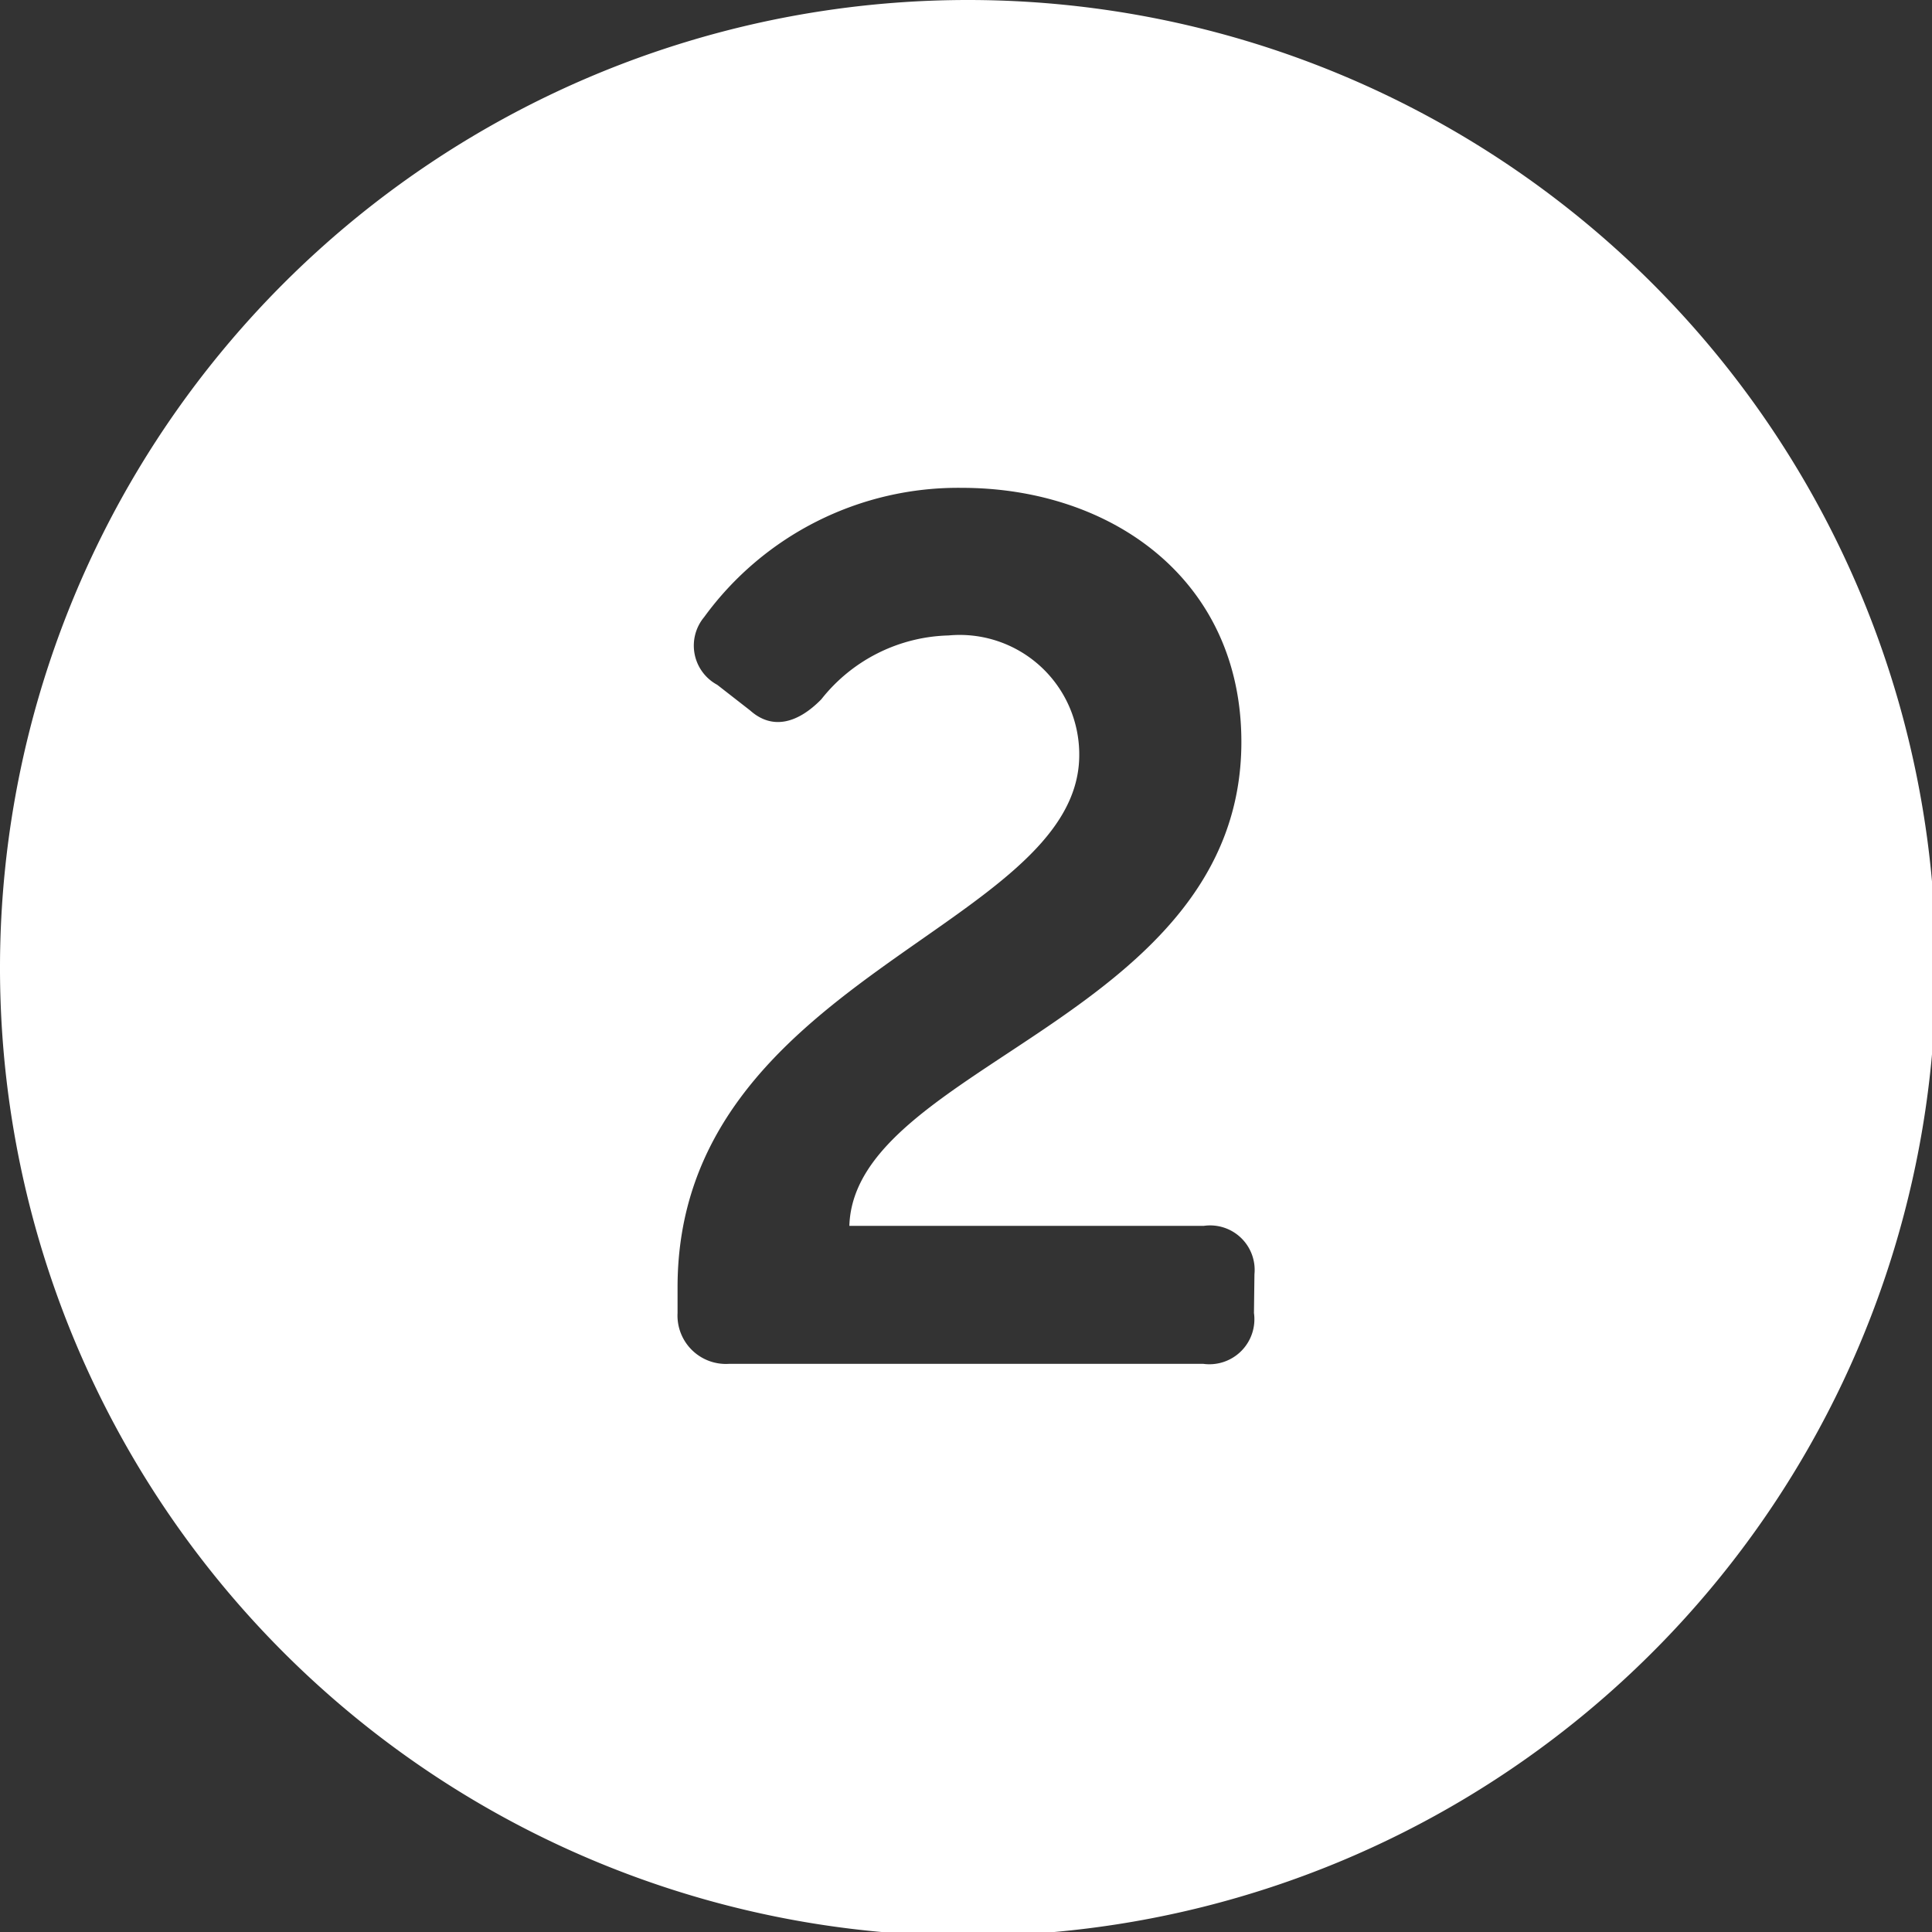 <svg xmlns="http://www.w3.org/2000/svg" viewBox="0 0 39.92 39.92"><rect x="0" y="0" width="39.92" height="39.92" fill="#333333" stroke="none"/><defs><style>.cls-1{fill:#fff;}</style></defs><title>2</title><g id="Layer_2" data-name="Layer 2"><g id="Layer_1-2" data-name="Layer 1"><path class="cls-1" d="M20,0a20,20,0,1,0,20,20A20,20,0,0,0,20,0Zm5.91,27.13a.93.93,0,0,1-1.05,1.05H15.07A1,1,0,0,1,14,27.13V26.6c0-6.4,8.3-7.42,8.3-11a2.47,2.47,0,0,0-2.7-2.47,3.46,3.46,0,0,0-2.63,1.32c-.47.48-1,.65-1.47.23l-.68-.53a.92.92,0,0,1-.27-1.4,6.49,6.49,0,0,1,5.32-2.67c3.1,0,5.78,1.9,5.78,5.25,0,5.7-8,6.67-8.1,10h7.32a.92.92,0,0,1,1.05,1Z"/></g></g></svg>
